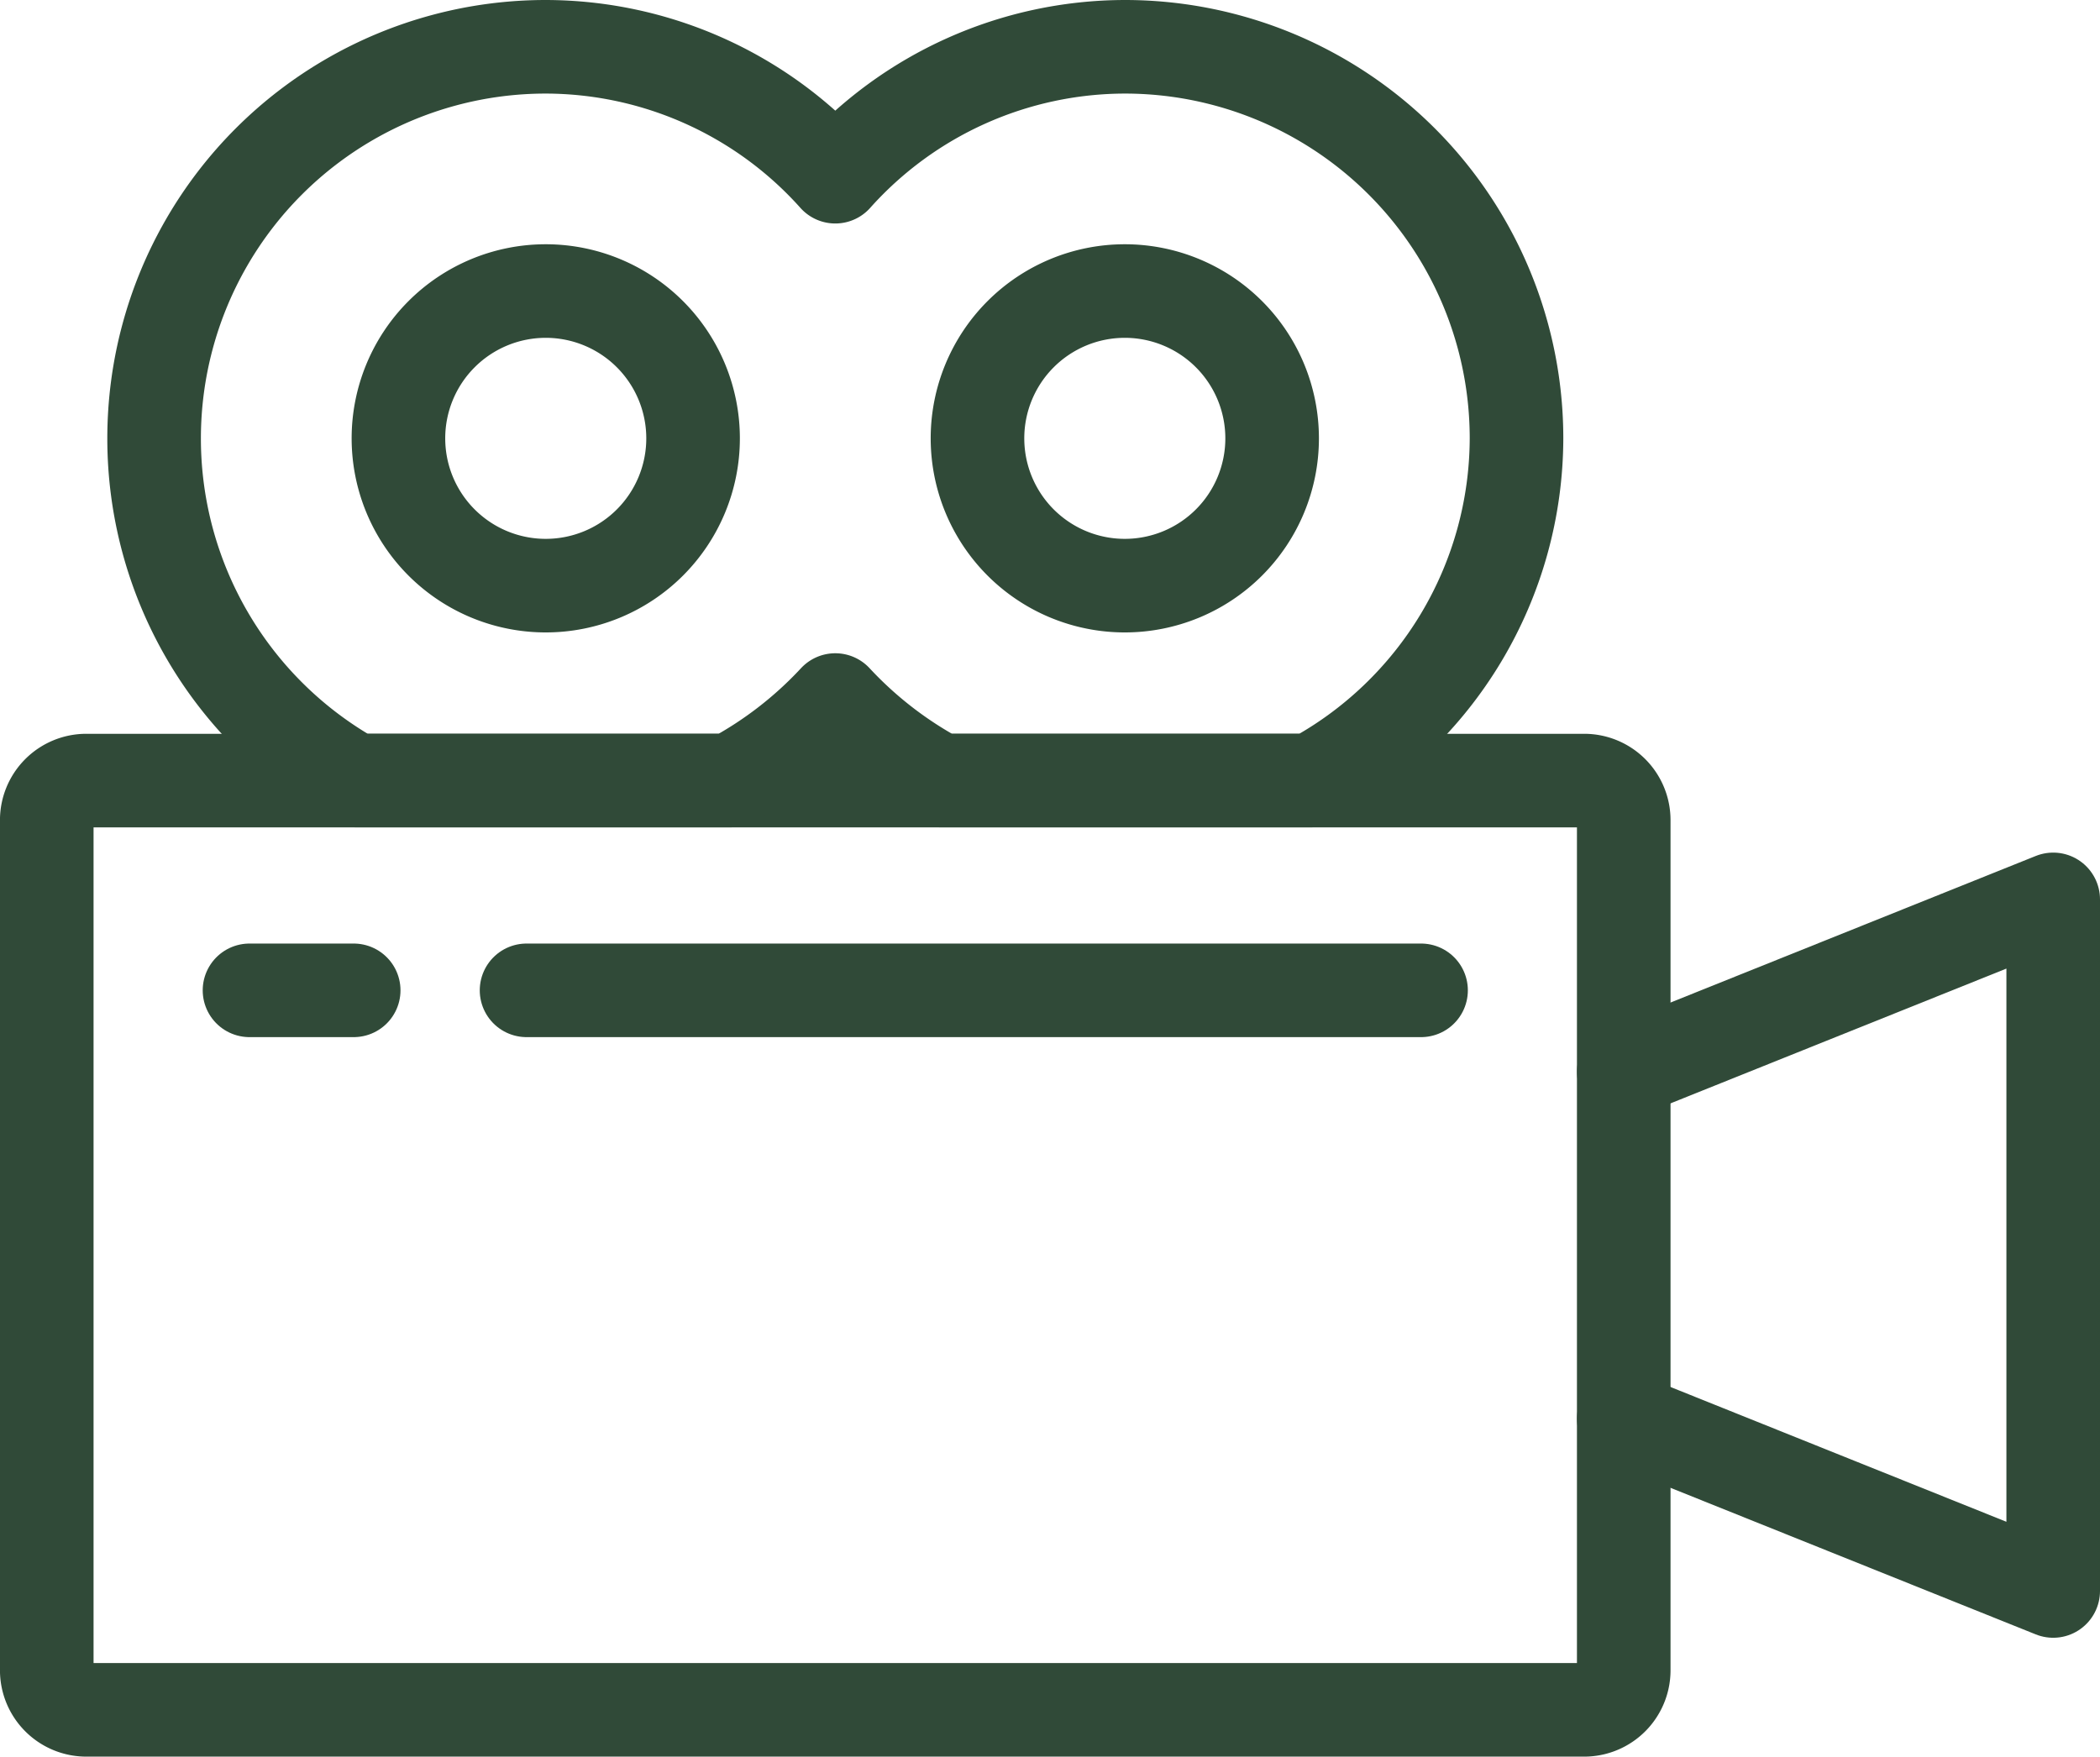 <?xml version="1.0" encoding="UTF-8"?>
<svg xmlns="http://www.w3.org/2000/svg" width="67.317" height="56.319" viewBox="0 0 67.317 56.319">
  <g id="Group_543" data-name="Group 543" transform="translate(1.5 1.5)">
    <path id="Path_3993" data-name="Path 3993" d="M-.23,0H47.783a1.268,1.268,0,0,1,1.268,1.269V28.524a1.268,1.268,0,0,1-1.268,1.269H-.23A1.269,1.269,0,0,1-1.5,28.524V1.269A1.269,1.269,0,0,1-.23,0Z" transform="translate(1.499 23.526)" fill="none" stroke="#304a38" stroke-linecap="round" stroke-linejoin="round" stroke-width="3"></path>
    <path id="Path_3995" data-name="Path 3995" d="M0-1,13.766-6.525V15.648L0,10.123" transform="translate(50.551 33.86)" fill="none" stroke="#304a38" stroke-linecap="round" stroke-linejoin="round" stroke-width="3"></path>
    <path id="Path_3996" data-name="Path 3996" d="M-.856,0A4.723,4.723,0,0,1,3.866,4.723,4.722,4.722,0,0,1-.856,9.445,4.722,4.722,0,0,1-5.579,4.723,4.723,4.723,0,0,1-.856,0Z" transform="translate(35.413 7.831)" fill="none" stroke="#304a38" stroke-linecap="round" stroke-linejoin="round" stroke-width="3"></path>
    <path id="Path_3997" data-name="Path 3997" d="M-.856,0A4.723,4.723,0,0,1,3.866,4.723,4.722,4.722,0,0,1-.856,9.445,4.722,4.722,0,0,1-5.579,4.723,4.723,4.723,0,0,1-.856,0Z" transform="translate(16.851 7.831)" fill="none" stroke="#304a38" stroke-linecap="round" stroke-linejoin="round" stroke-width="3"></path>
    <path id="Path_3998" data-name="Path 3998" d="M-1.16-4.261c.019.01.038.017.057.026H10.93a12.762,12.762,0,0,0,3.35-2.58,12.776,12.776,0,0,0,3.35,2.58H29.548A12.5,12.5,0,0,0,36.117-15.2,12.556,12.556,0,0,0,23.56-27.759a12.476,12.476,0,0,0-9.28,4.165A12.478,12.478,0,0,0,5-27.759,12.555,12.555,0,0,0-7.556-15.2,12.552,12.552,0,0,0-1.16-4.261Z" transform="translate(10.996 27.759)" fill="none" stroke="#304a38" stroke-linecap="round" stroke-linejoin="round" stroke-width="3"></path>
    <path id="Path_4000" data-name="Path 4000" d="M-.605,0h-3.34" transform="translate(10.443 30.251)" fill="none" stroke="#304a38" stroke-linecap="round" stroke-linejoin="round" stroke-width="3"></path>
    <path id="Path_4001" data-name="Path 4001" d="M-5.2,0H-33.874" transform="translate(49.253 30.251)" fill="none" stroke="#304a38" stroke-linecap="round" stroke-linejoin="round" stroke-width="3"></path>
  </g>
</svg>
